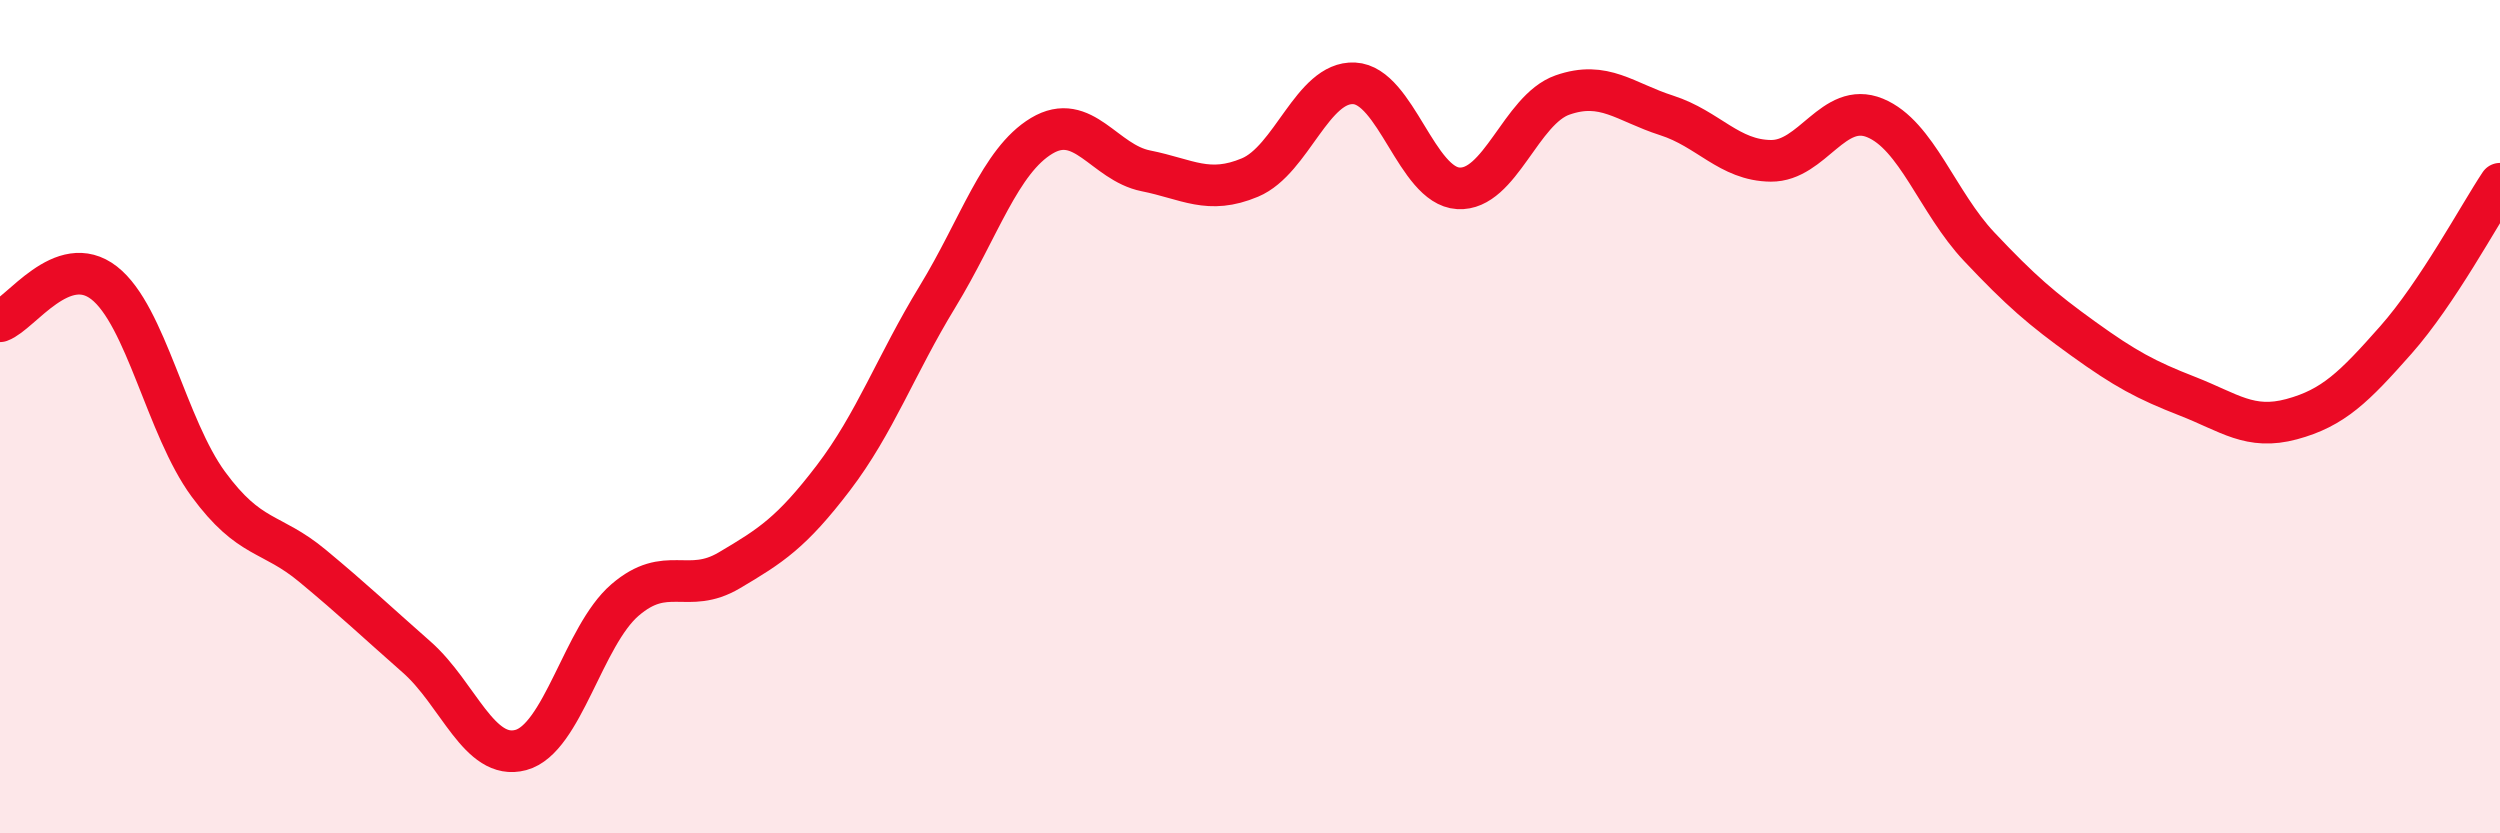 
    <svg width="60" height="20" viewBox="0 0 60 20" xmlns="http://www.w3.org/2000/svg">
      <path
        d="M 0,7.71 C 0.5,7.53 1.5,6.01 2.5,6.79 C 3.5,7.57 4,10.26 5,11.62 C 6,12.98 6.5,12.75 7.5,13.58 C 8.5,14.41 9,14.89 10,15.77 C 11,16.65 11.5,18.27 12.5,18 C 13.5,17.73 14,15.26 15,14.4 C 16,13.54 16.5,14.28 17.5,13.69 C 18.5,13.1 19,12.78 20,11.47 C 21,10.16 21.5,8.76 22.5,7.12 C 23.5,5.48 24,3.86 25,3.26 C 26,2.66 26.5,3.9 27.5,4.1 C 28.5,4.3 29,4.68 30,4.26 C 31,3.84 31.5,1.95 32.5,2 C 33.5,2.05 34,4.46 35,4.52 C 36,4.58 36.5,2.63 37.5,2.28 C 38.5,1.93 39,2.45 40,2.77 C 41,3.09 41.5,3.85 42.5,3.86 C 43.5,3.87 44,2.42 45,2.83 C 46,3.24 46.5,4.86 47.5,5.92 C 48.5,6.98 49,7.41 50,8.13 C 51,8.85 51.5,9.12 52.5,9.51 C 53.5,9.9 54,10.33 55,10.06 C 56,9.79 56.5,9.29 57.5,8.16 C 58.5,7.03 59.5,5.16 60,4.41L60 20L0 20Z"
        fill="#EB0A25"
        opacity="0.1"
        stroke-linecap="round"
        stroke-linejoin="round"
      />
      <path
        d="M 0,7.71 C 0.5,7.53 1.5,6.01 2.5,6.79 C 3.5,7.57 4,10.26 5,11.62 C 6,12.98 6.5,12.75 7.5,13.58 C 8.5,14.41 9,14.89 10,15.77 C 11,16.65 11.5,18.27 12.5,18 C 13.5,17.73 14,15.26 15,14.4 C 16,13.54 16.5,14.28 17.5,13.69 C 18.5,13.1 19,12.78 20,11.47 C 21,10.16 21.5,8.76 22.5,7.12 C 23.5,5.48 24,3.86 25,3.26 C 26,2.66 26.5,3.9 27.5,4.1 C 28.5,4.3 29,4.68 30,4.26 C 31,3.84 31.5,1.95 32.5,2 C 33.5,2.05 34,4.46 35,4.52 C 36,4.58 36.5,2.63 37.5,2.28 C 38.5,1.93 39,2.45 40,2.77 C 41,3.09 41.5,3.85 42.5,3.86 C 43.5,3.87 44,2.42 45,2.83 C 46,3.24 46.5,4.86 47.5,5.92 C 48.5,6.98 49,7.41 50,8.13 C 51,8.85 51.5,9.12 52.5,9.51 C 53.5,9.9 54,10.33 55,10.06 C 56,9.79 56.5,9.29 57.5,8.16 C 58.5,7.03 59.5,5.16 60,4.41"
        stroke="#EB0A25"
        stroke-width="1"
        fill="none"
        stroke-linecap="round"
        stroke-linejoin="round"
      />
    </svg>
  